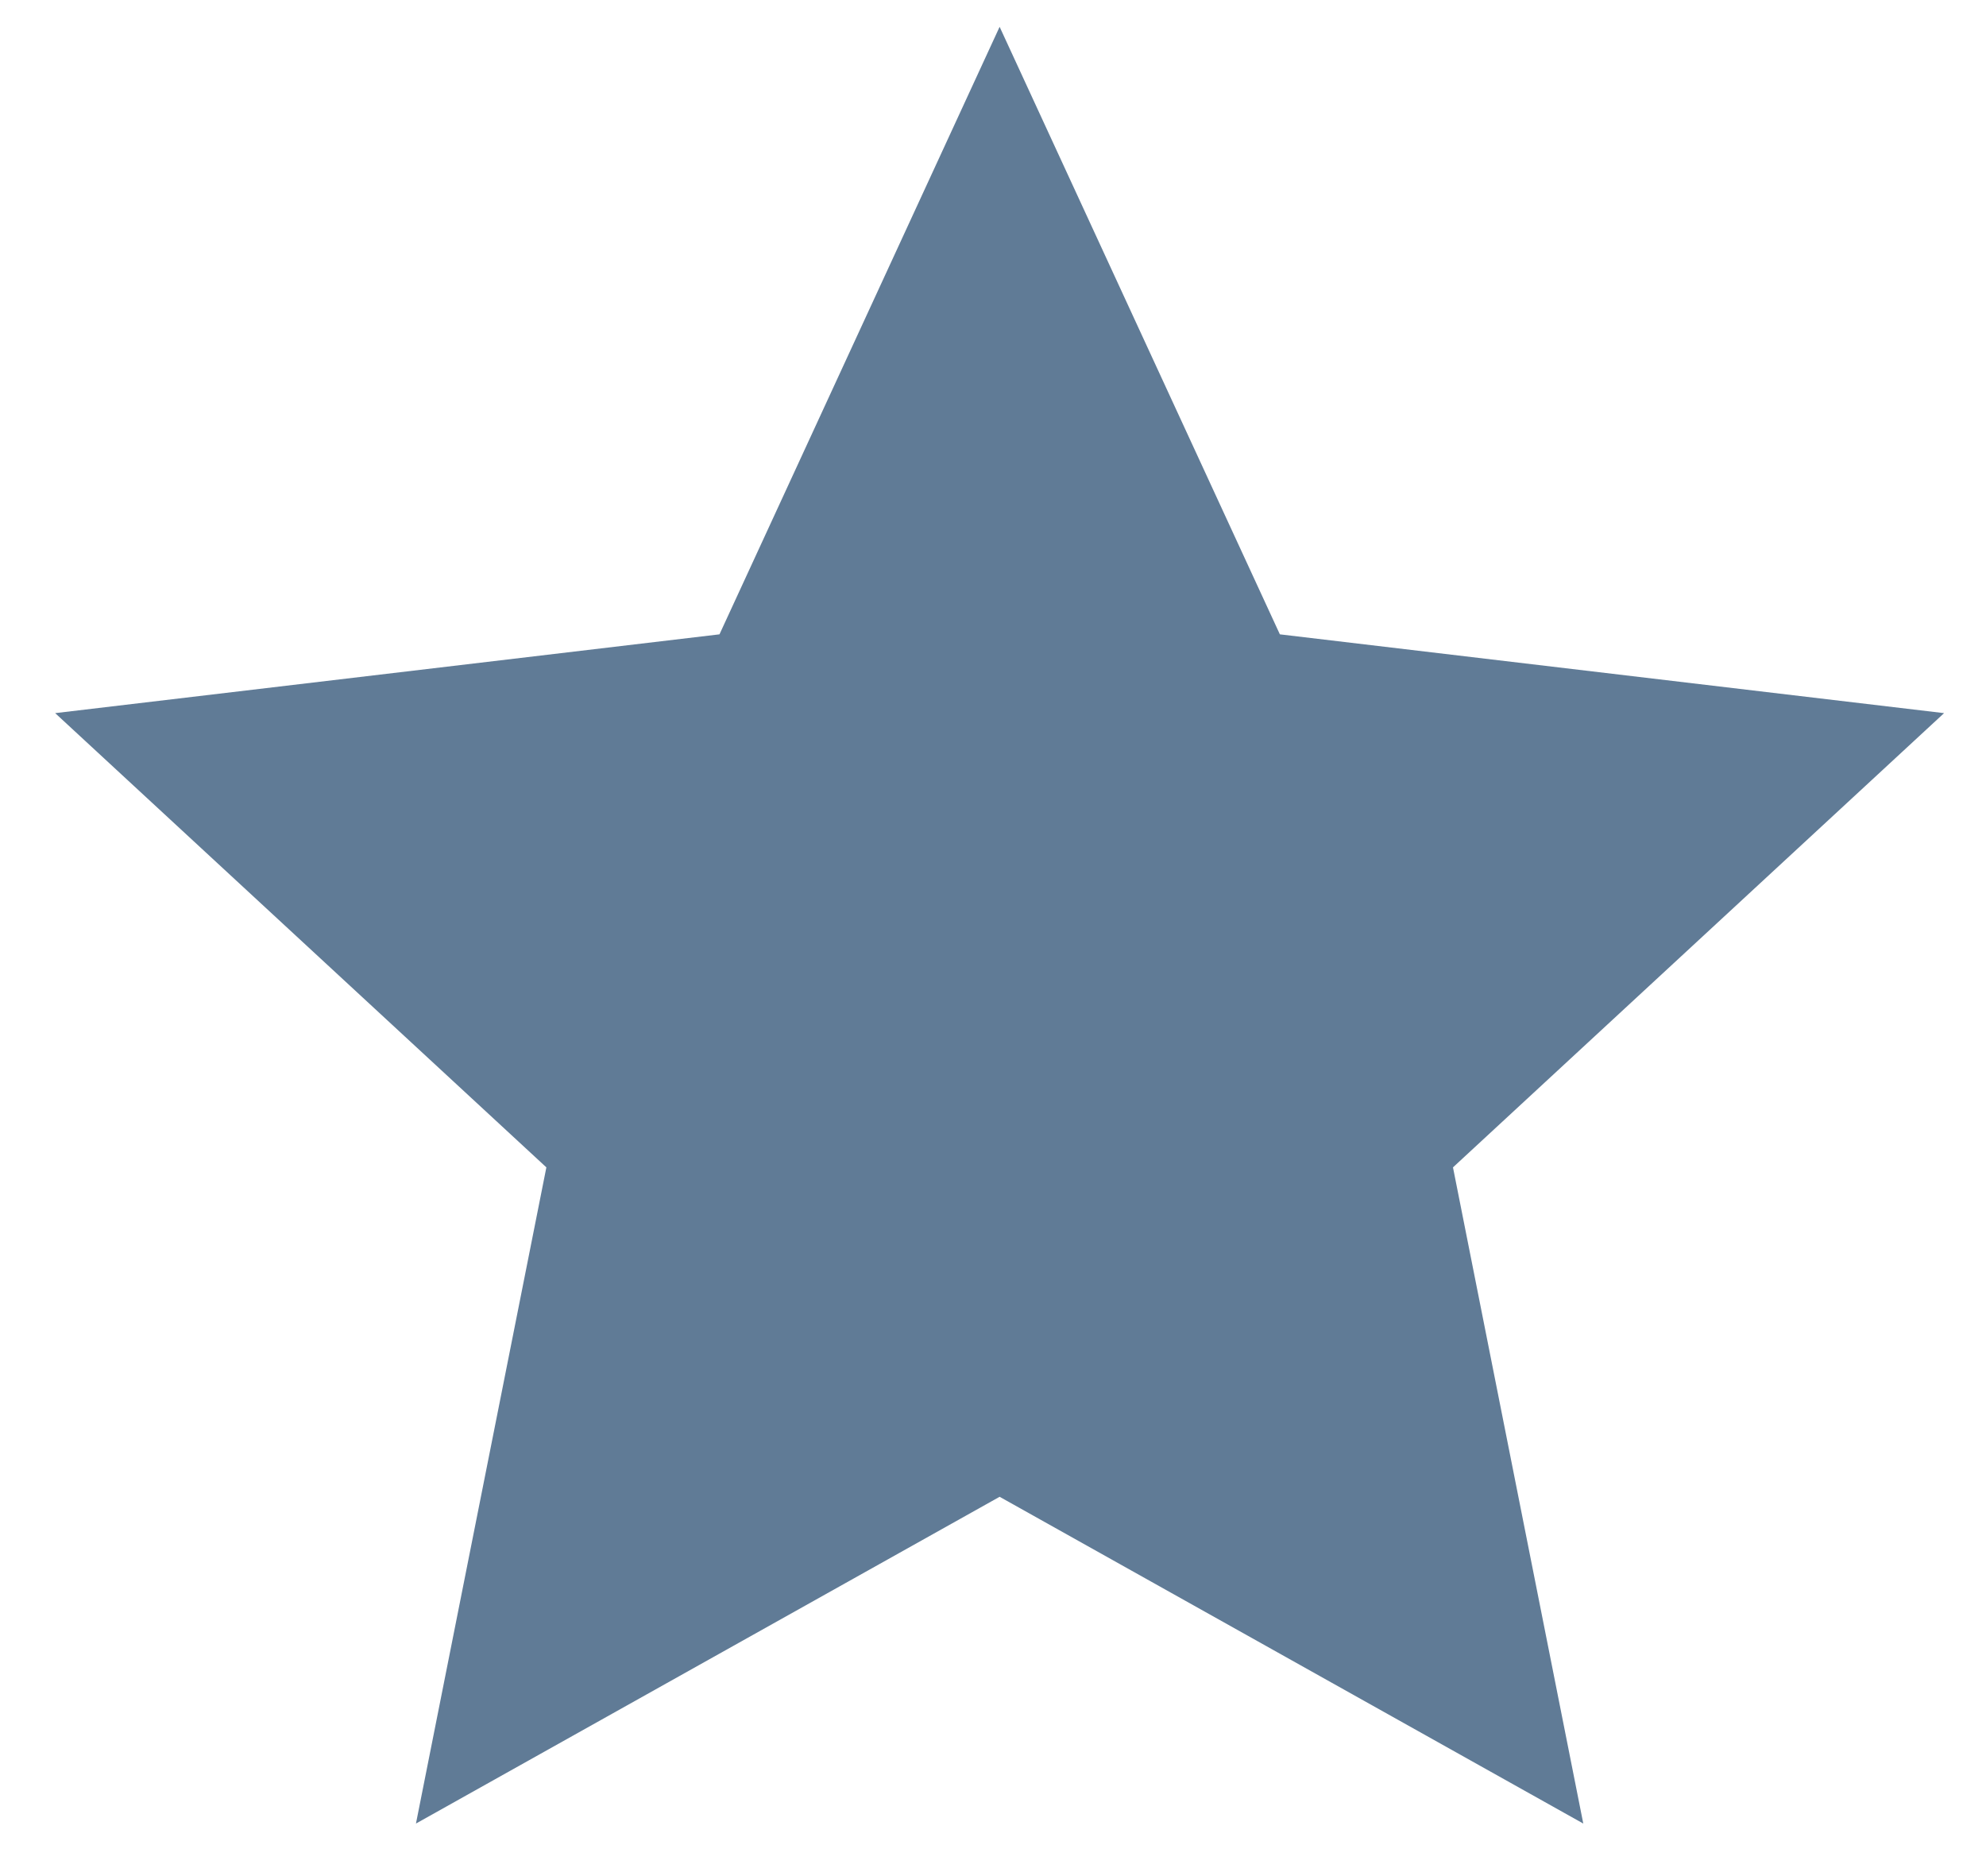 <svg width="18" height="17" viewBox="0 0 18 17" fill="none" xmlns="http://www.w3.org/2000/svg">
<path d="M9.06 13.563L3.77 16.524L4.952 10.578L0.5 6.462L6.521 5.748L9.06 0.243L11.6 5.748L17.62 6.462L13.169 10.578L14.35 16.524L9.06 13.563Z" fill="#607B96"/>
</svg>
